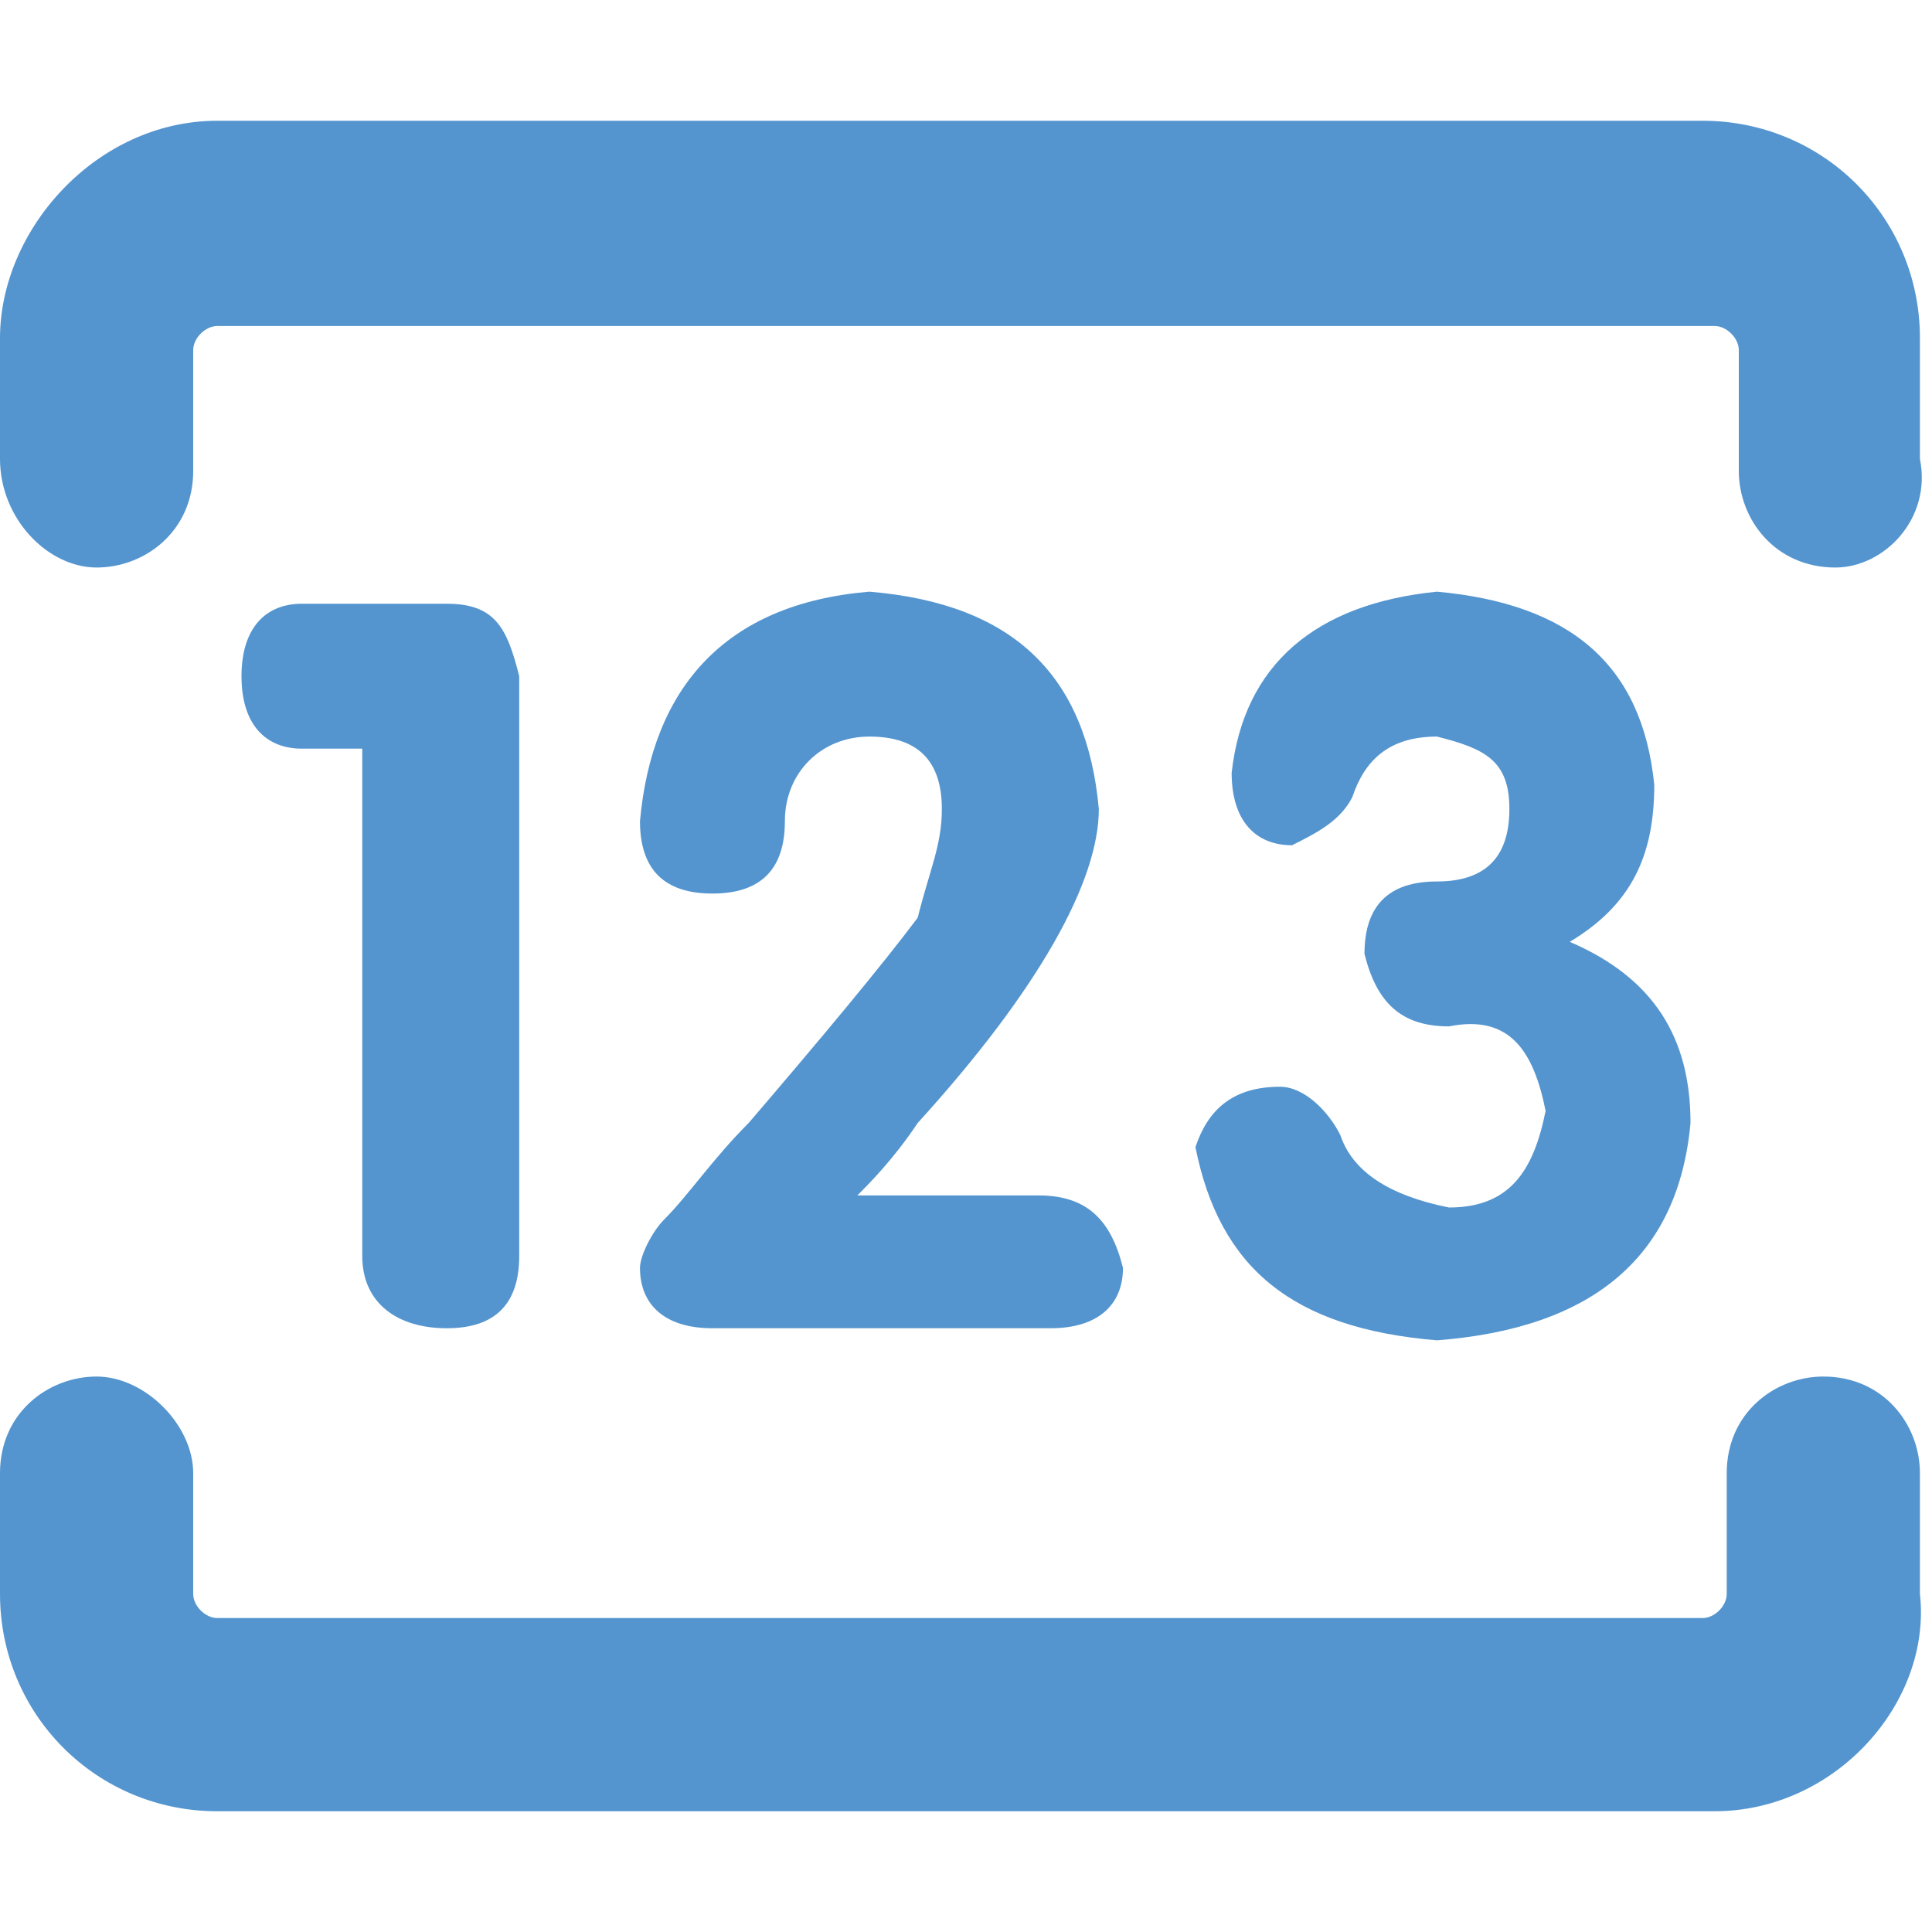 <?xml version="1.0" standalone="no"?><!DOCTYPE svg PUBLIC "-//W3C//DTD SVG 1.1//EN" "http://www.w3.org/Graphics/SVG/1.1/DTD/svg11.dtd"><svg t="1755076646881" class="icon" viewBox="0 0 1024 1024" version="1.1" xmlns="http://www.w3.org/2000/svg" p-id="39285" xmlns:xlink="http://www.w3.org/1999/xlink" width="200" height="200"><path d="M908.8 960H115.2c-64 0-115.2-51.2-115.2-115.2v-64c0-32 25.6-51.2 51.2-51.2s51.2 25.6 51.2 51.2v64c0 6.4 6.4 12.8 12.8 12.8h787.2c6.4 0 12.8-6.4 12.8-12.8v-64c0-32 25.6-51.2 51.2-51.2 32 0 51.2 25.6 51.2 51.2v64c6.4 57.6-44.8 115.2-108.8 115.2zM972.8 300.8c-32 0-51.2-25.6-51.2-51.2v-64c0-6.4-6.4-12.8-12.8-12.8H115.2c-6.4 0-12.8 6.4-12.8 12.8v64c0 32-25.6 51.2-51.2 51.2S0 275.2 0 243.2v-64C0 121.6 51.2 64 115.2 64h787.2c64 0 115.2 51.2 115.2 115.2v64c6.4 32-19.2 57.6-44.8 57.6z" p-id="39286" fill="#5495CF"></path><path d="M192 665.6V396.8h-32c-19.2 0-32-12.8-32-38.4 0-25.6 12.8-38.4 32-38.4h76.8c25.6 0 32 12.8 38.4 38.4v307.2c0 25.6-12.8 38.4-38.4 38.4-25.6 0-44.8-12.8-44.8-38.4zM454.4 633.6h96c25.6 0 38.4 12.8 44.8 38.4 0 19.2-12.8 32-38.4 32H377.6c-25.6 0-38.4-12.8-38.4-32 0-6.4 6.4-19.2 12.8-25.6 12.8-12.8 25.6-32 44.8-51.2 38.4-44.8 70.4-83.2 89.6-108.8 6.4-25.6 12.8-38.4 12.8-57.6 0-25.6-12.8-38.4-38.4-38.4-25.6 0-44.8 19.2-44.8 44.8 0 25.6-12.8 38.4-38.4 38.4-25.6 0-38.4-12.8-38.4-38.4 6.4-70.4 44.8-115.2 121.6-121.6 76.8 6.4 115.2 44.8 121.6 115.2 0 38.4-32 96-96 166.4-12.8 19.2-25.6 32-32 38.4zM761.6 313.6c70.4 6.4 108.8 38.4 115.2 102.4 0 38.4-12.8 64-44.8 83.2 44.8 19.2 64 51.2 64 96-6.4 70.4-51.2 108.8-134.4 115.2-76.8-6.4-115.2-38.4-128-102.4 6.4-19.2 19.2-32 44.8-32 12.8 0 25.6 12.8 32 25.6 6.4 19.2 25.6 32 57.6 38.4 32 0 44.8-19.2 51.2-51.2-6.4-32-19.2-51.2-51.2-44.8-25.6 0-38.4-12.8-44.8-38.4 0-25.6 12.8-38.4 38.4-38.4 25.6 0 38.4-12.8 38.4-38.4 0-25.6-12.8-32-38.4-38.4-25.6 0-38.4 12.8-44.8 32-6.4 12.8-19.2 19.2-32 25.6-19.2 0-32-12.8-32-38.4 6.4-57.6 44.8-89.6 108.8-96z" p-id="39287" fill="#5495CF"></path></svg>